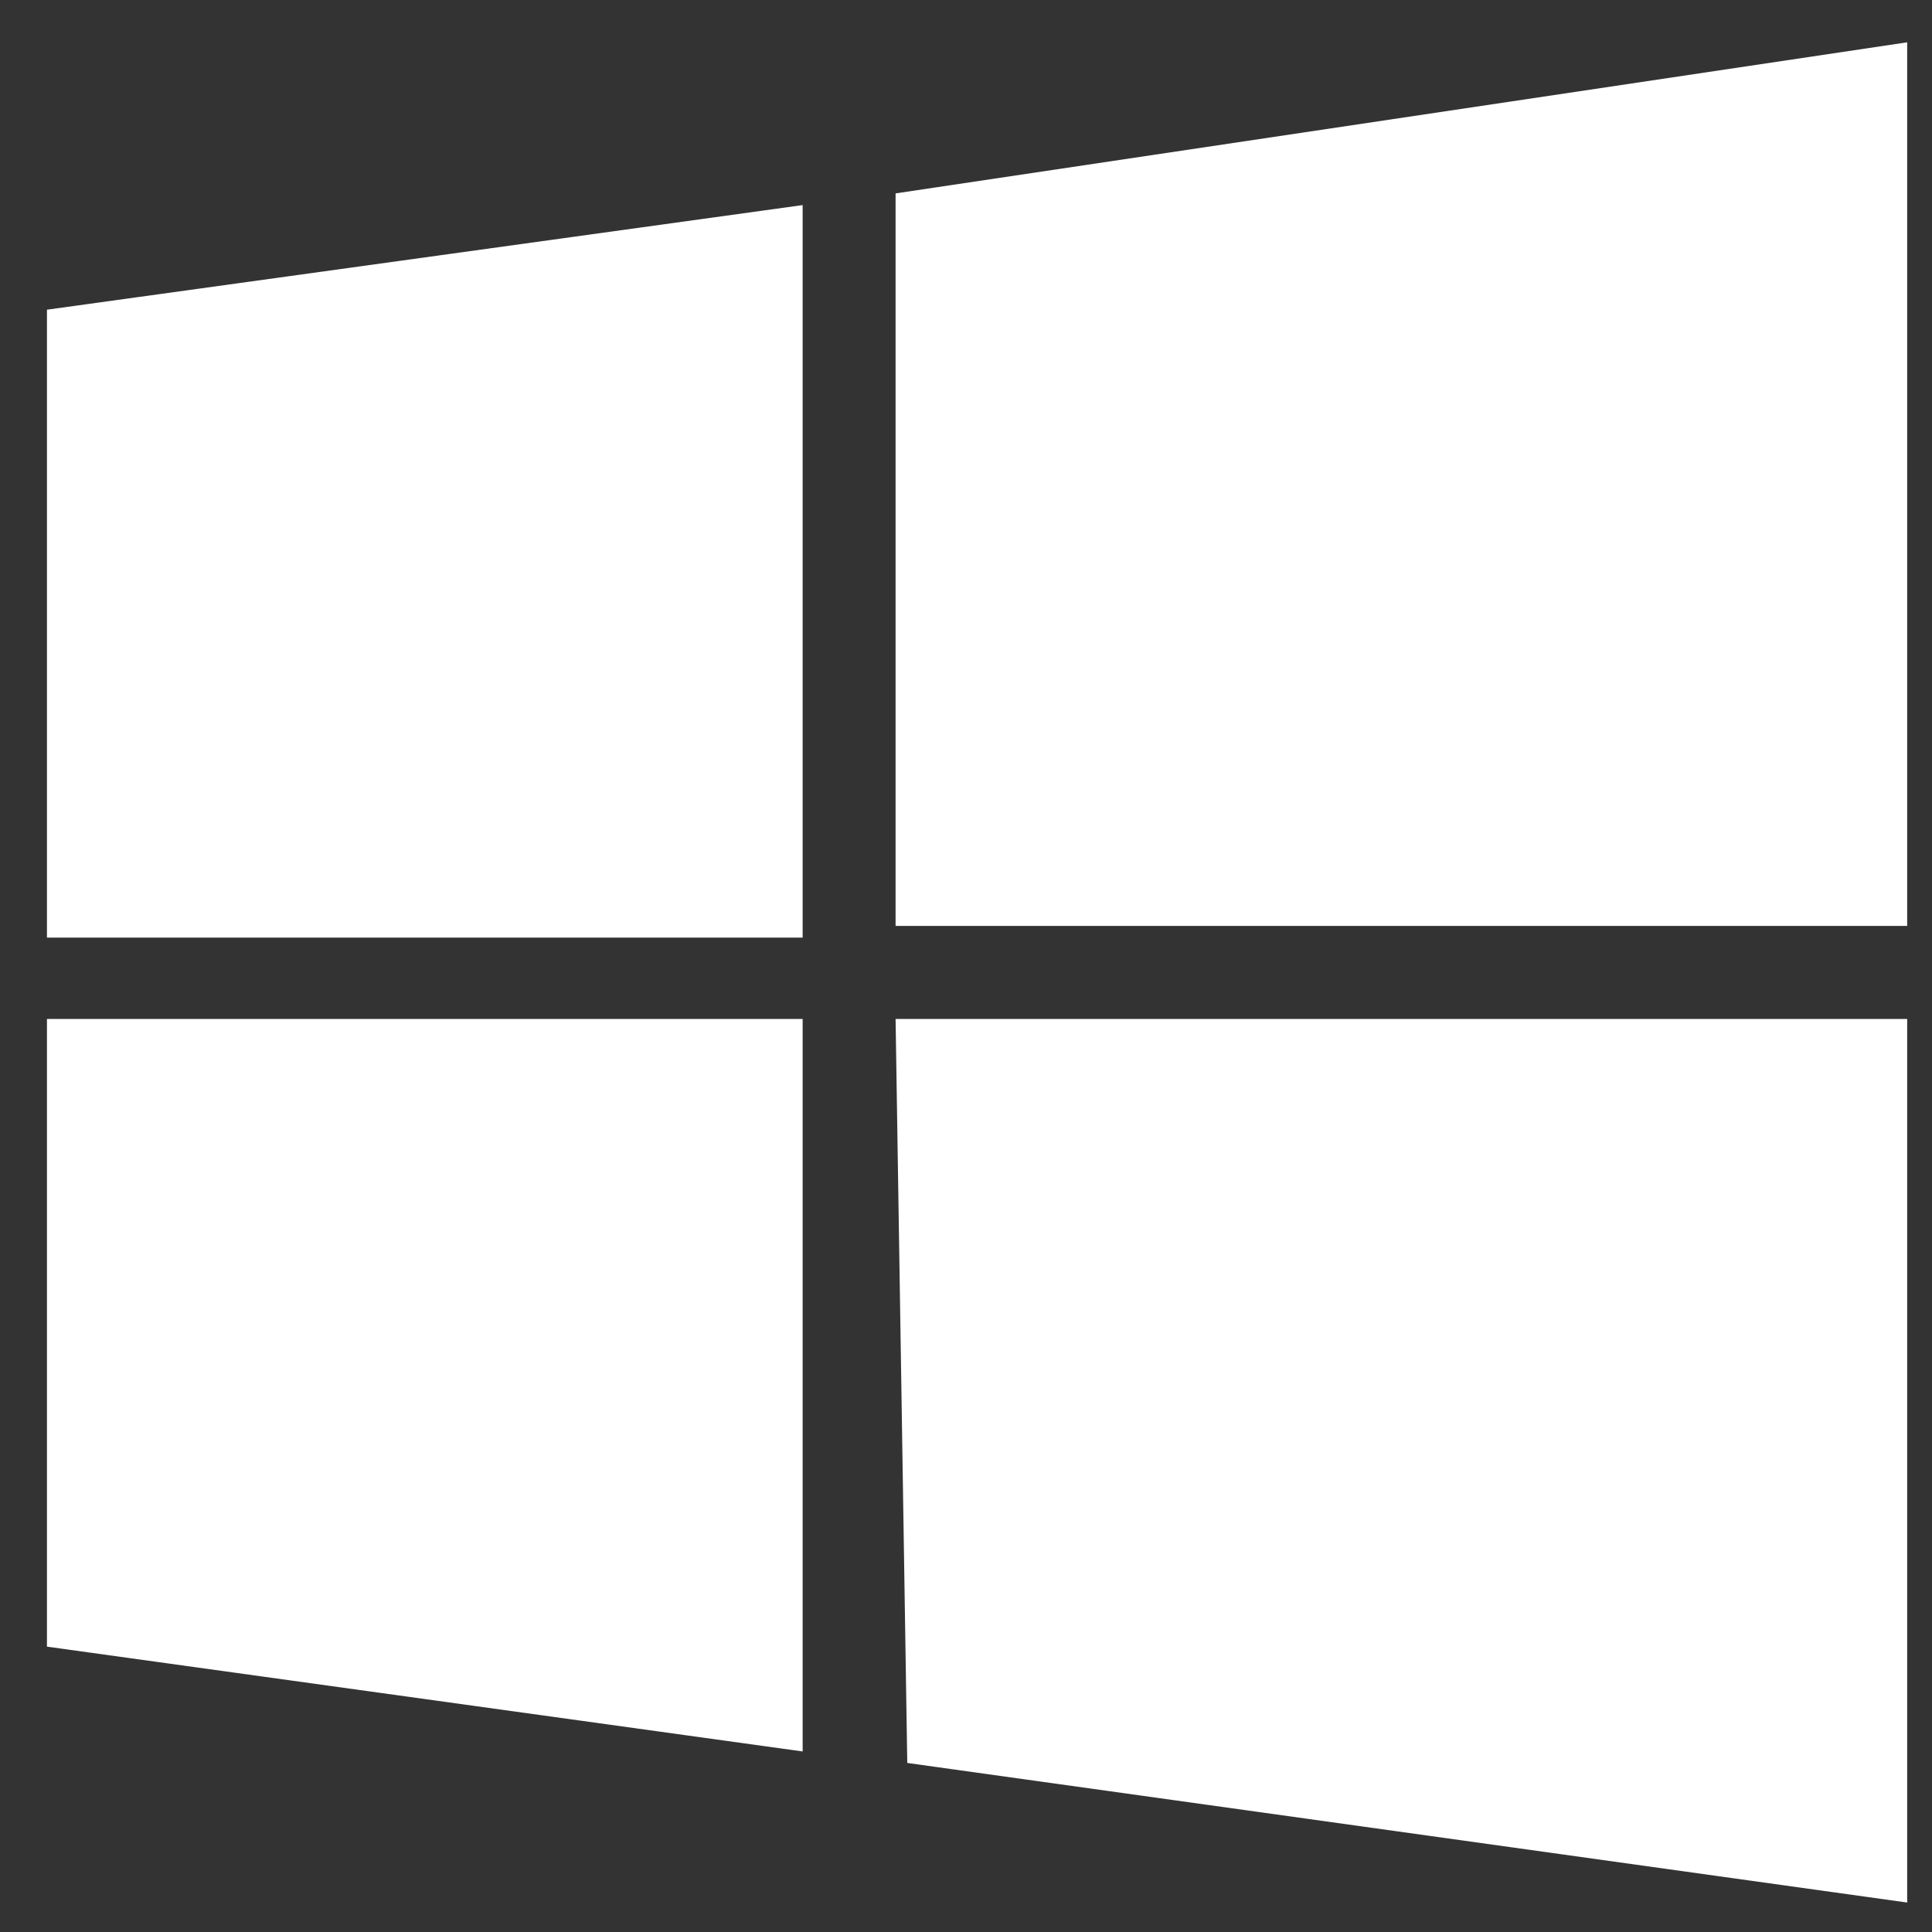 <svg width="20" height="20" viewBox="0 0 20 20" fill="none" xmlns="http://www.w3.org/2000/svg">
<rect x="0" y="0" width="20" height="20" fill="#333333" stroke="none"/>
<path d="M0.486 3.206L8.309 2.123V9.706H0.486M9.271 2.002L19.743 0.438V9.585H9.271M0.486 10.548H8.309V18.131L0.486 17.046M9.271 10.548H19.743V19.695L9.392 18.25" fill="white"/>
</svg>
